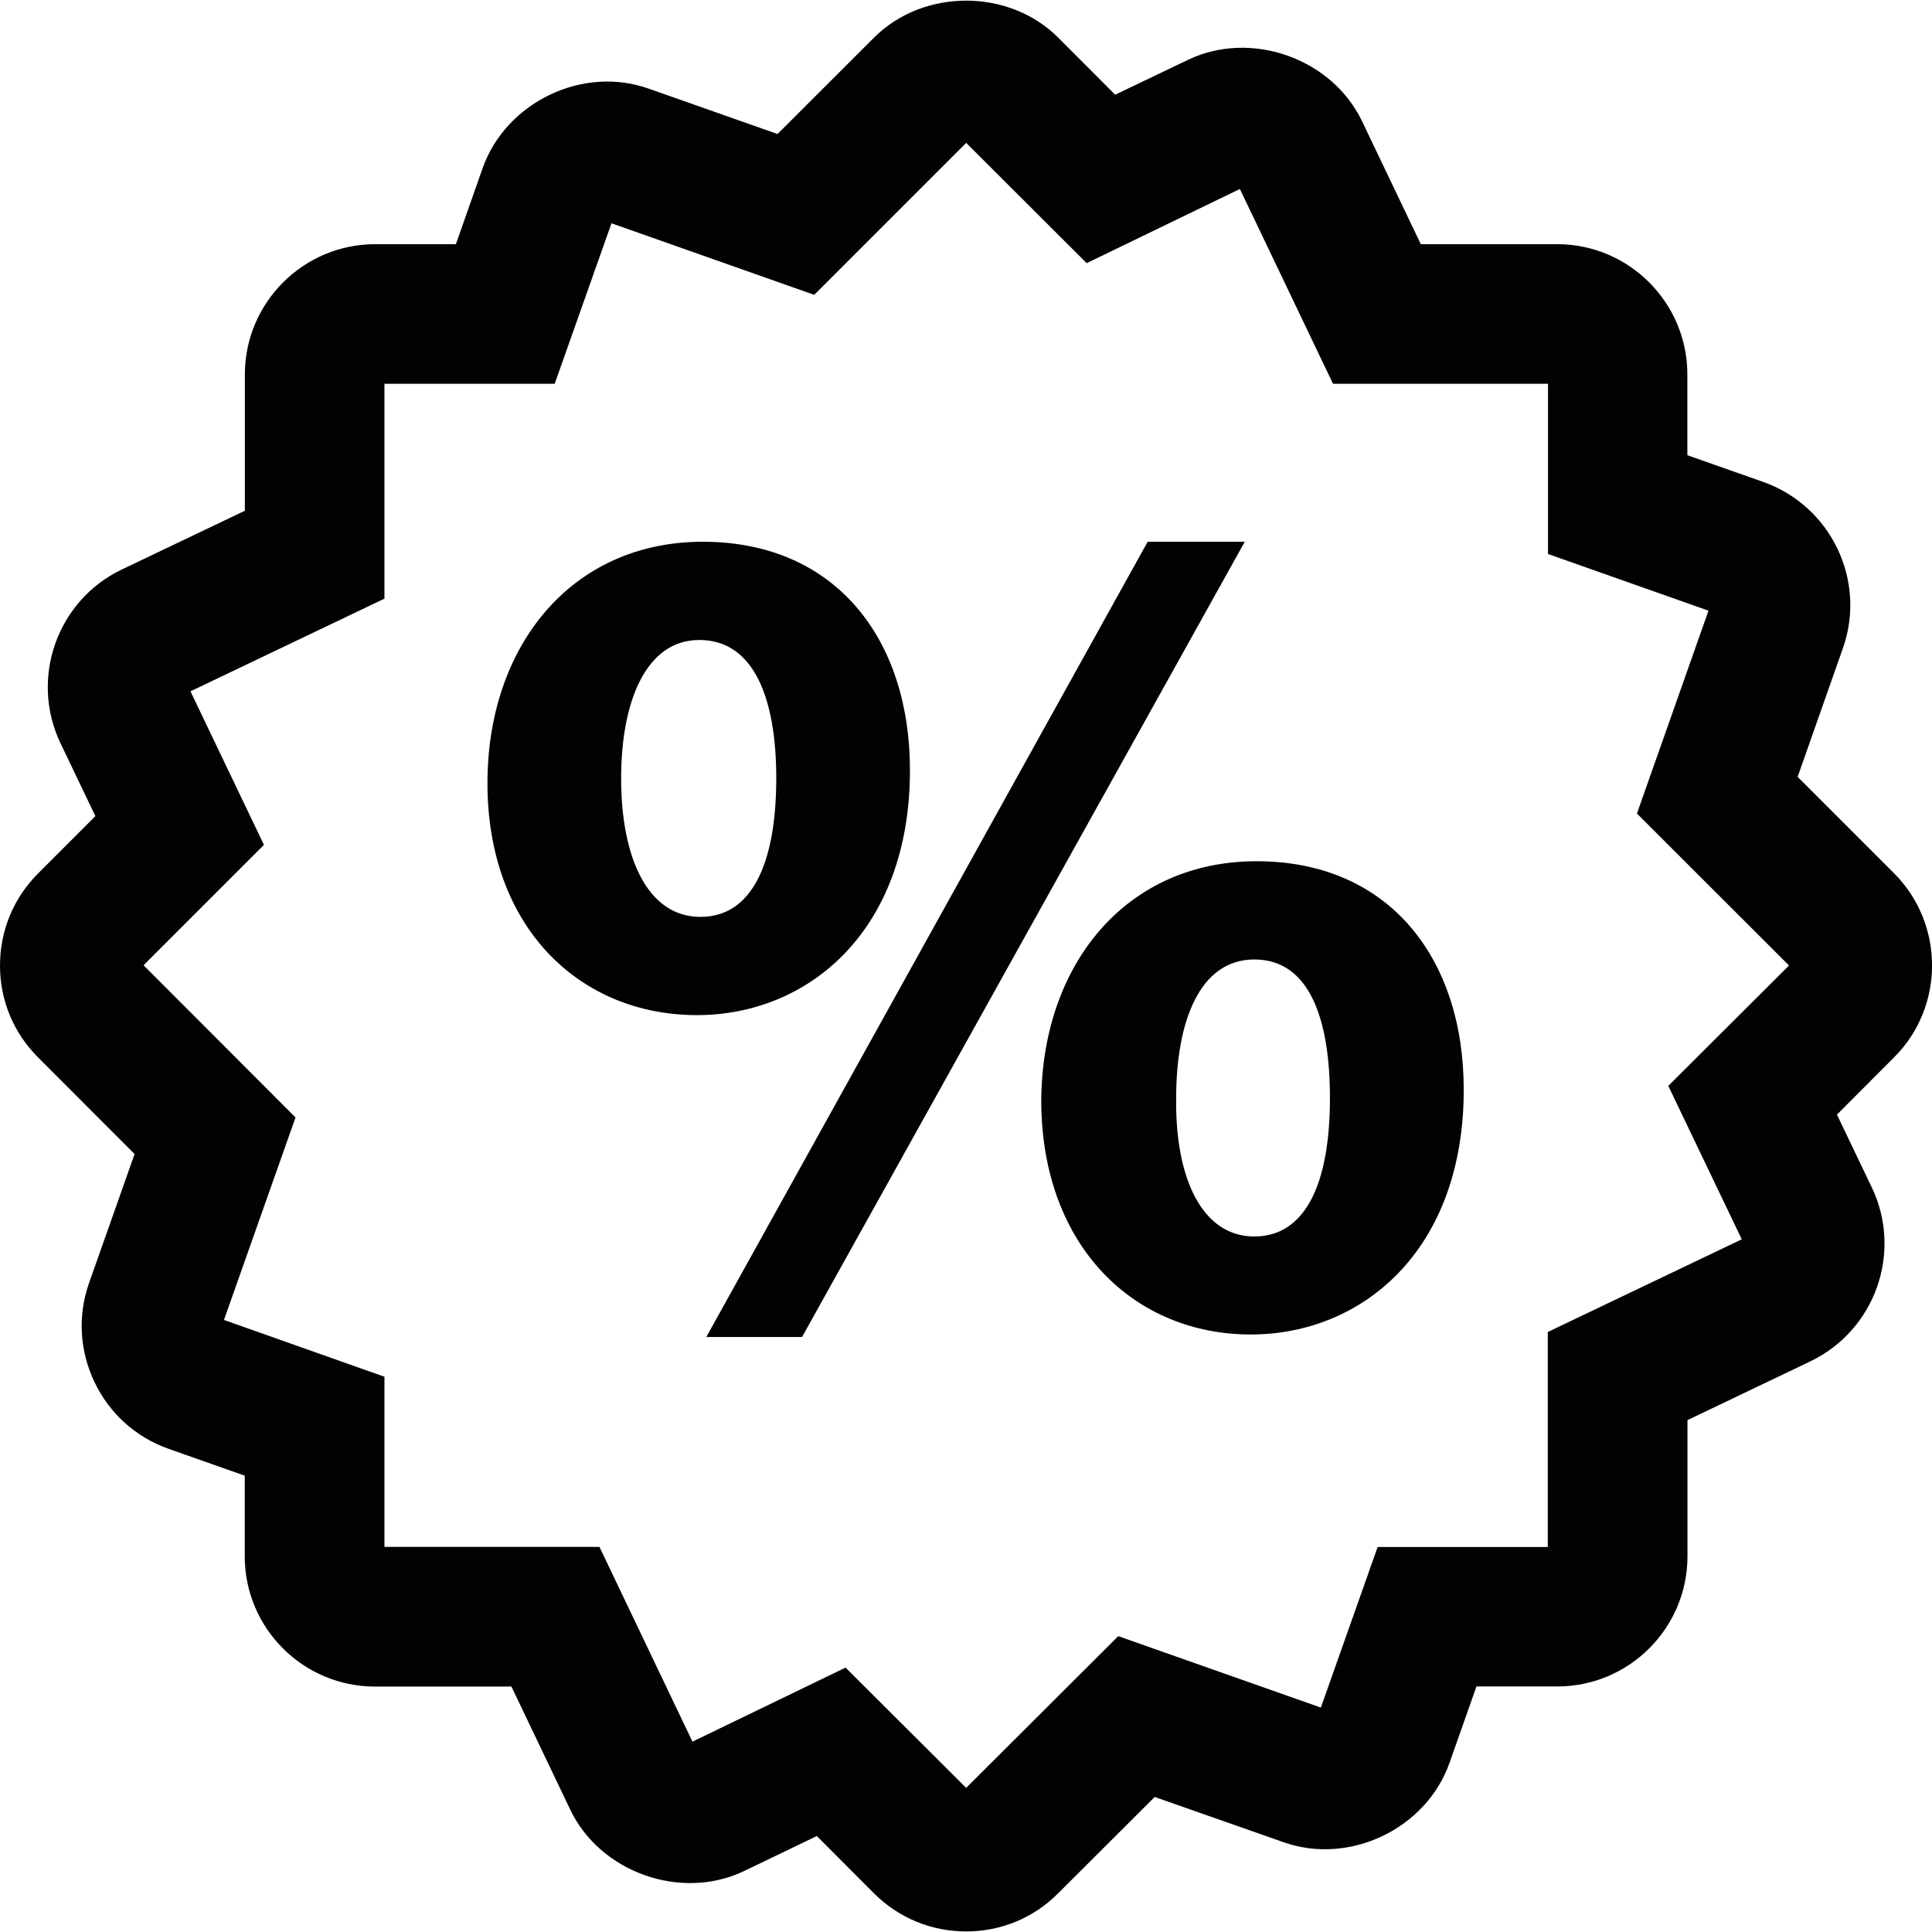 <?xml version="1.0" encoding="iso-8859-1"?>
<!-- Generator: Adobe Illustrator 18.1.1, SVG Export Plug-In . SVG Version: 6.00 Build 0)  -->
<svg version="1.1" id="Capa_1" xmlns="http://www.w3.org/2000/svg" xmlns:xlink="http://www.w3.org/1999/xlink" x="0px" y="0px"
	 viewBox="0 0 17.011 17.011" style="enable-background:new 0 0 17.011 17.011;" xml:space="preserve">
<g>
	<g>
		<path style="fill:#030104;" d="M16.677,7.689L15.828,6.84l0.398-1.131c0.211-0.595-0.102-1.252-0.699-1.465l-0.67-0.236V3.297
			c0-0.633-0.515-1.147-1.146-1.147H12.51l-0.517-1.082c-0.264-0.553-0.975-0.807-1.531-0.542L9.819,0.834L9.318,0.332
			C8.886-0.102,8.131-0.104,7.696,0.331L6.846,1.18l-1.13-0.398C5.134,0.572,4.457,0.898,4.25,1.479L4.014,2.15H3.303
			c-0.632,0-1.147,0.515-1.147,1.147v1.2L1.071,5.015C0.502,5.288,0.26,5.974,0.533,6.545L0.84,7.186L0.337,7.689
			C0.119,7.906,0,8.194,0,8.502c0,0.307,0.12,0.594,0.336,0.809l0.849,0.85l-0.4,1.133c-0.102,0.287-0.085,0.598,0.047,0.875
			s0.364,0.486,0.653,0.588l0.67,0.236v0.711c0,0.633,0.515,1.146,1.147,1.146h1.201l0.518,1.084
			c0.264,0.553,0.976,0.805,1.529,0.541l0.642-0.309l0.503,0.504c0.217,0.217,0.505,0.336,0.812,0.336
			c0.307,0,0.595-0.119,0.81-0.336l0.85-0.848L11.3,16.22c0.583,0.207,1.259-0.119,1.463-0.699L13,14.849h0.712
			c0.632,0,1.146-0.514,1.146-1.146v-1.199l1.083-0.518c0.569-0.273,0.813-0.959,0.54-1.531l-0.307-0.641l0.503-0.504
			C17.123,8.865,17.123,8.137,16.677,7.689z M15.336,10.912l-1.708,0.816v1.893H12.13l-0.5,1.414l-1.784-0.629l-1.339,1.336
			l-1.062-1.059l-1.348,0.652L5.278,13.62H3.385v-1.498l-1.413-0.5l0.63-1.783l-1.338-1.34l1.06-1.06L1.677,6.087l1.708-0.816V3.379
			h1.499l0.5-1.413l1.785,0.63l1.338-1.338l1.061,1.059l1.349-0.653l0.82,1.715h1.893v1.499l1.413,0.499l-0.63,1.786l1.339,1.338
			l-1.063,1.06L15.336,10.912z"/>
		<path style="fill:#030104;" d="M11.064,7.583c-1.156,0-1.896,0.917-1.896,2.126c0.01,1.271,0.823,2.041,1.845,2.041
			c0.979,0,1.875-0.738,1.875-2.156C12.888,8.438,12.231,7.583,11.064,7.583z M11.044,10.887c-0.459,0-0.698-0.512-0.688-1.219
			c0-0.678,0.209-1.22,0.688-1.22c0.489,0,0.666,0.531,0.666,1.22C11.71,10.428,11.491,10.887,11.044,10.887z"/>
		<polygon style="fill:#030104;" points="10.105,4.77 6.219,11.772 7.062,11.772 10.96,4.77 		"/>
		<path style="fill:#030104;" d="M8.012,6.781c0-1.157-0.657-2.011-1.824-2.011c-1.156,0-1.896,0.917-1.896,2.126
			c0,1.271,0.813,2.042,1.845,2.042C7.115,8.938,8.012,8.198,8.012,6.781z M6.167,8.073c-0.459,0-0.698-0.51-0.698-1.219
			c0-0.678,0.219-1.219,0.688-1.219c0.49,0,0.678,0.531,0.678,1.219C6.834,7.614,6.615,8.073,6.167,8.073z"/>
	</g>
</g>
<g>
</g>
<g>
</g>
<g>
</g>
<g>
</g>
<g>
</g>
<g>
</g>
<g>
</g>
<g>
</g>
<g>
</g>
<g>
</g>
<g>
</g>
<g>
</g>
<g>
</g>
<g>
</g>
<g>
</g>
</svg>
